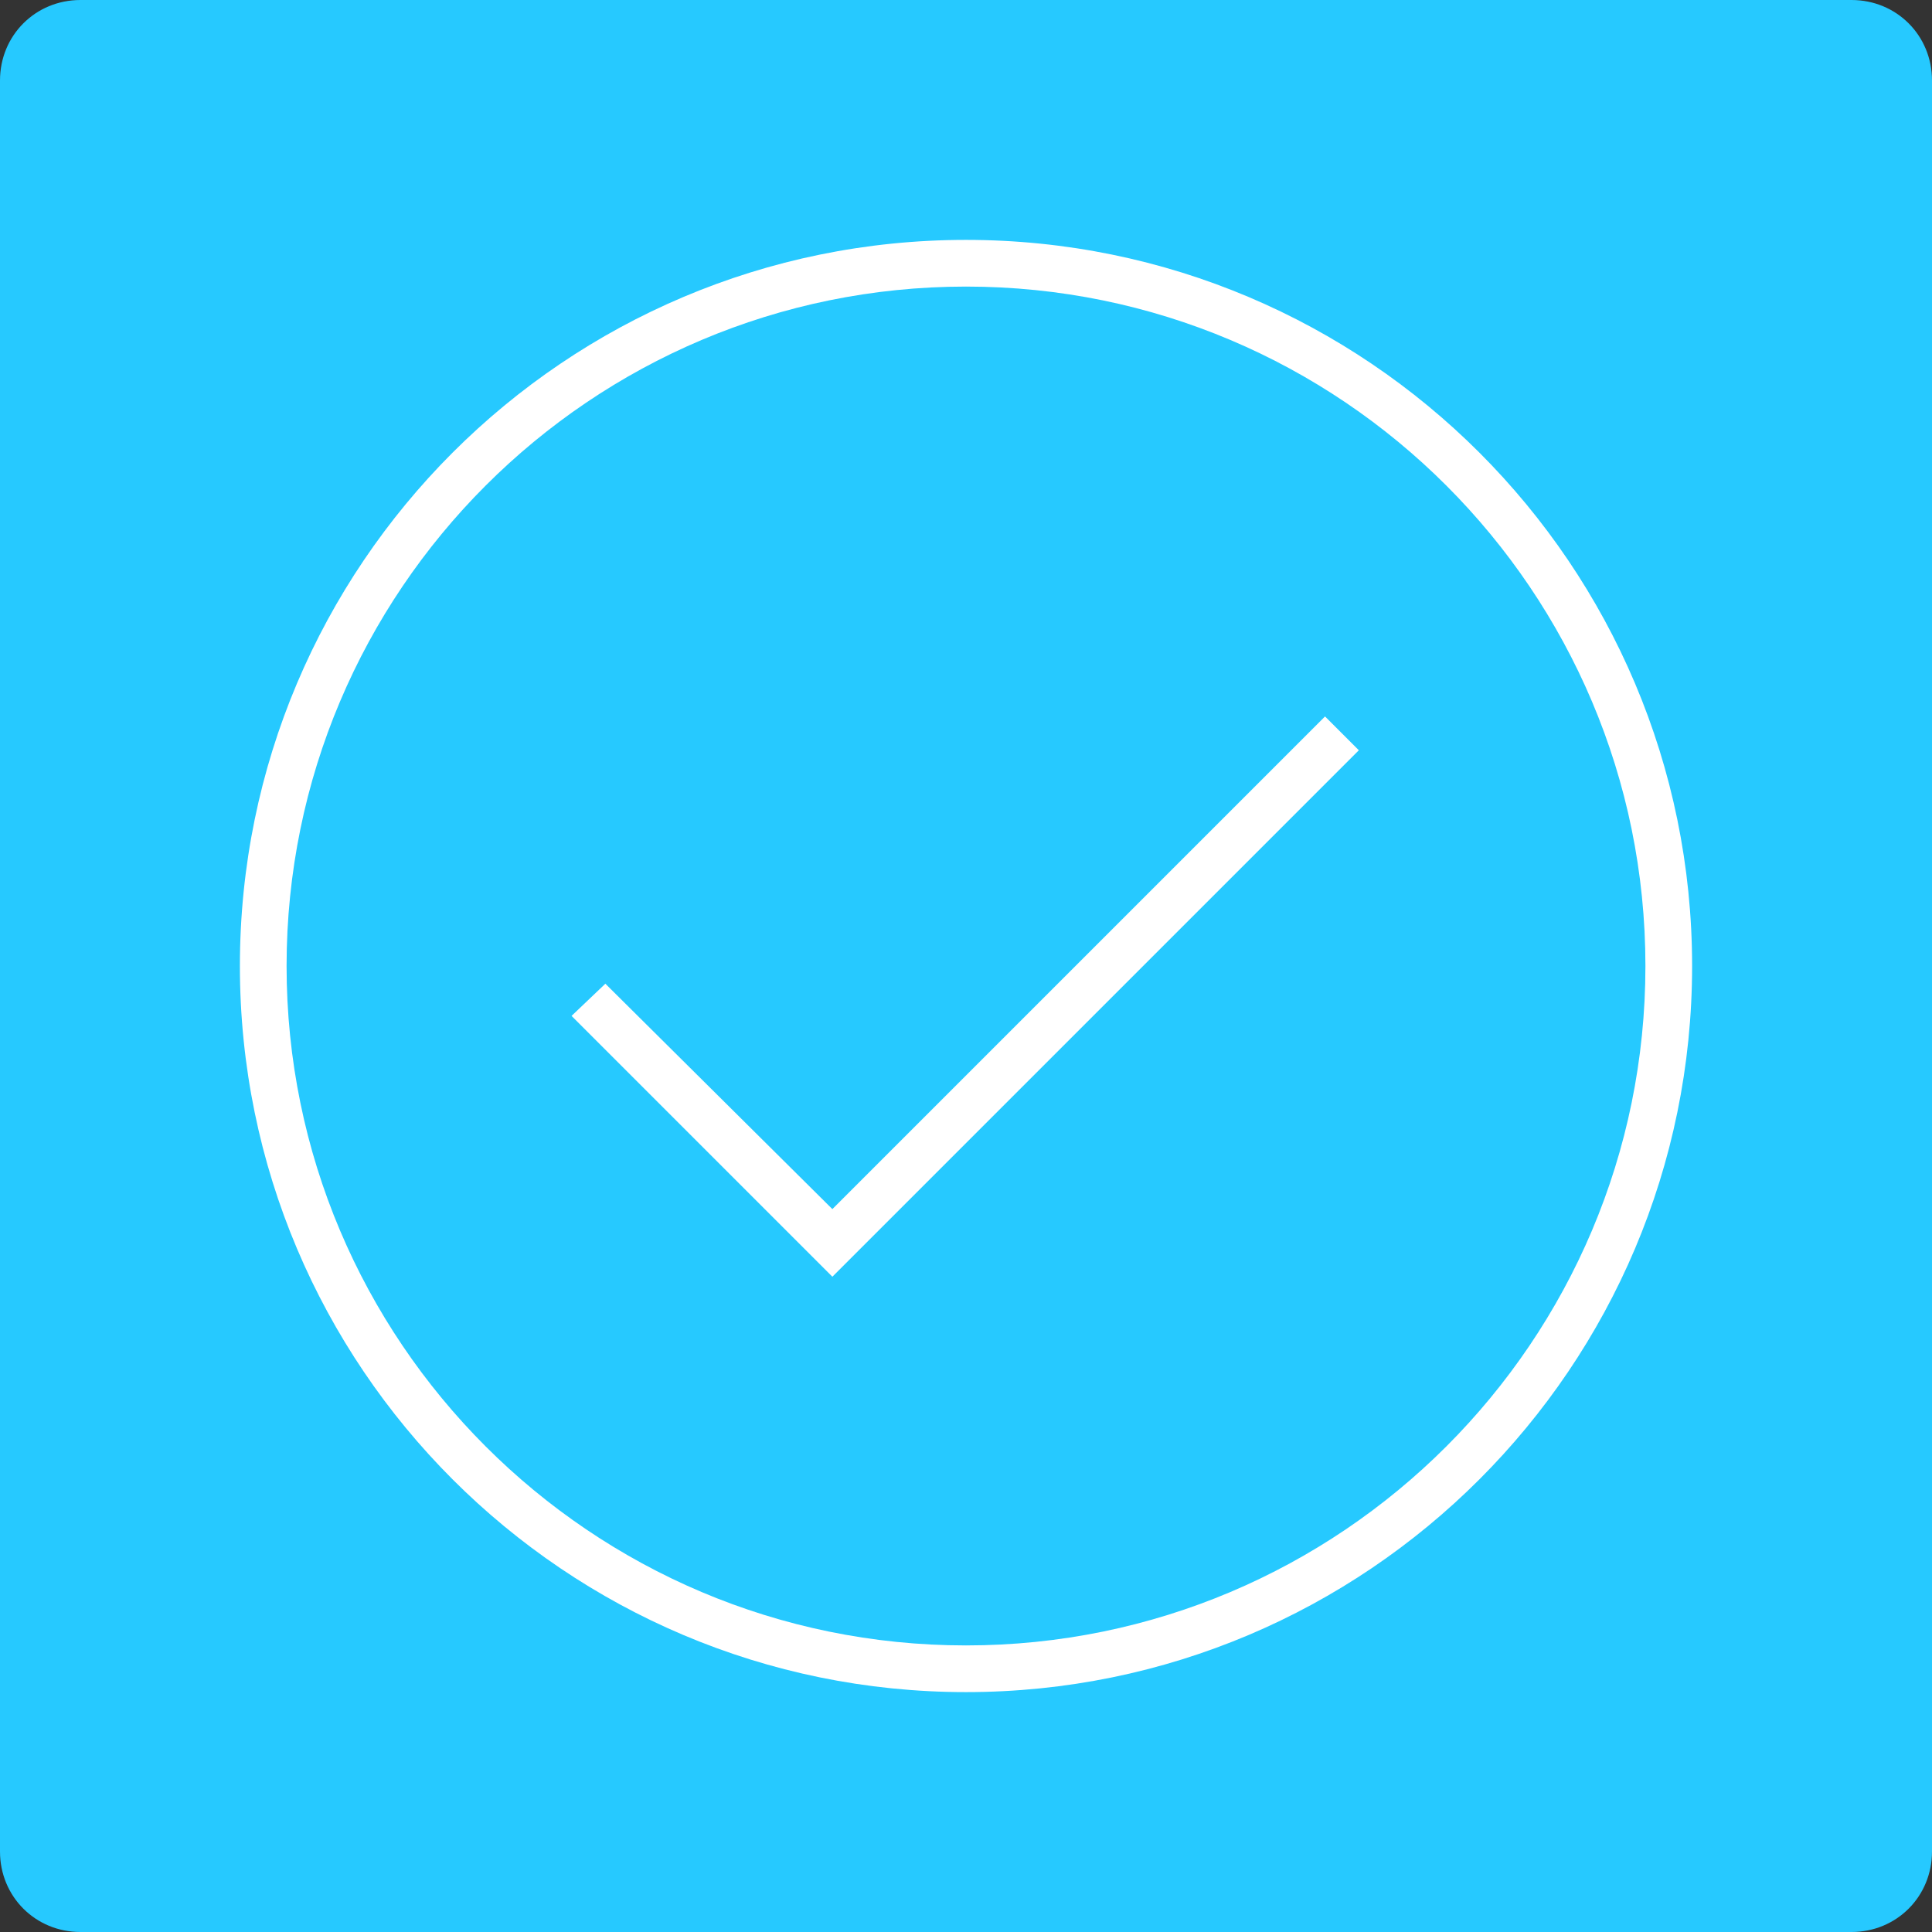<?xml version="1.0" encoding="utf-8"?>
<!-- Generator: Adobe Illustrator 19.2.1, SVG Export Plug-In . SVG Version: 6.00 Build 0)  -->
<!DOCTYPE svg PUBLIC "-//W3C//DTD SVG 1.1//EN" "http://www.w3.org/Graphics/SVG/1.1/DTD/svg11.dtd">
<svg version="1.1" xmlns="http://www.w3.org/2000/svg" xmlns:xlink="http://www.w3.org/1999/xlink" x="0px" y="0px" width="120px"
	 height="120px" viewBox="0 0 120 120" enable-background="new 0 0 120 120" xml:space="preserve">
<rect x="0" y="0" width="120" height="120" fill="#333333" stroke="none"/>
<g id="Layer_2">
	<g>
		<path fill="#26C9FF" d="M120,115c0,2.8-2.2,5-5,5H5c-2.8,0-5-2.2-5-5V5c0-2.8,2.2-5,5-5h110c2.8,0,5,2.2,5,5V115z"/>
	</g>
	<g>
		<g>
			<g>
				<path fill="#FFFFFF" d="M60,105.1c-24.9,0-45.1-20.2-45.1-45.1c0-24.9,20.2-45.1,45.1-45.1c24.9,0,45.1,20.2,45.1,45.1
					C105.1,84.9,84.9,105.1,60,105.1z M60,17.8c-23.3,0-42.2,18.9-42.2,42.2s18.9,42.2,42.2,42.2c23.3,0,42.2-18.9,42.2-42.2
					S83.3,17.8,60,17.8z"/>
			</g>
		</g>
		<g>
			<polygon fill="#FFFFFF" points="51.7,79.3 35.5,63.1 37.6,61.1 51.7,75.1 82.3,44.5 84.4,46.6 			"/>
		</g>
	</g>
</g>
<g id="Layer_1">
</g>
</svg>
